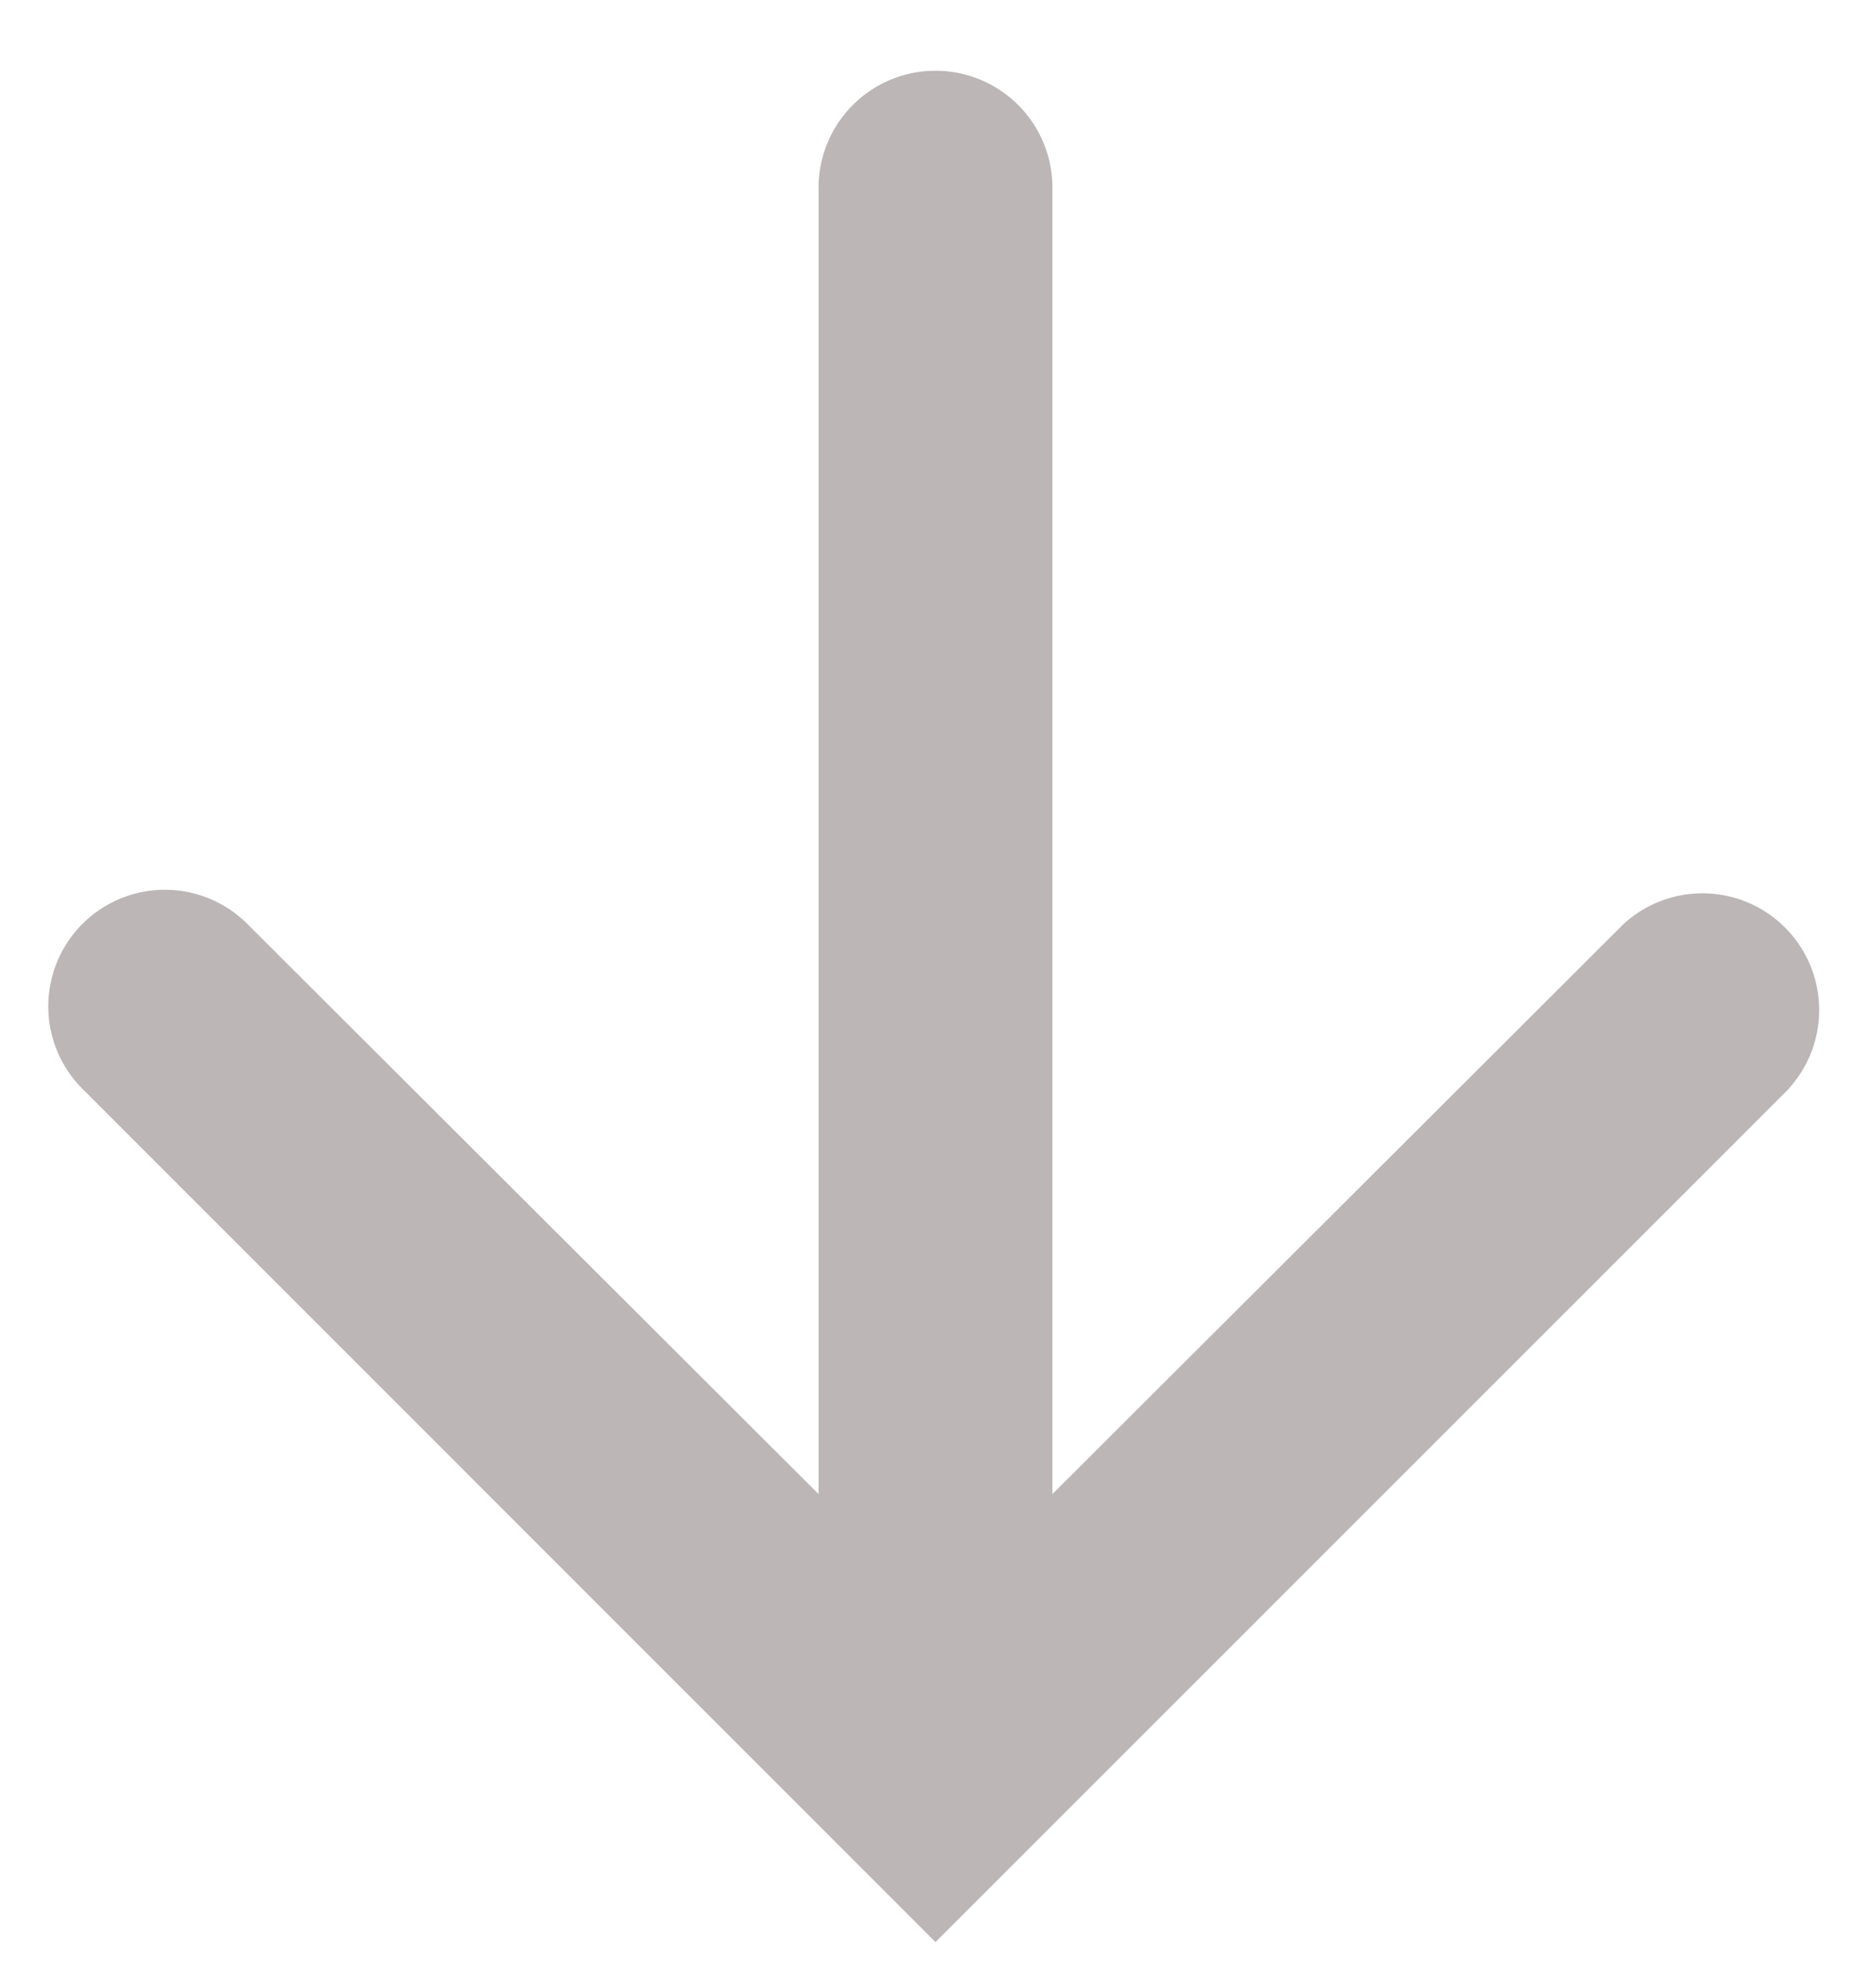 <svg width="16" height="17" fill="none" xmlns="http://www.w3.org/2000/svg"><path fill-rule="evenodd" clip-rule="evenodd" d="M15.295 9.31a.998.998 0 0 0-1.41-1.41L9 12.775V1.605a1 1 0 1 0-2 0v11.17L2.115 7.9a.997.997 0 0 0-1.41 1.41L8 16.606l7.295-7.294Z" fill="#BCB6B6"/></svg>